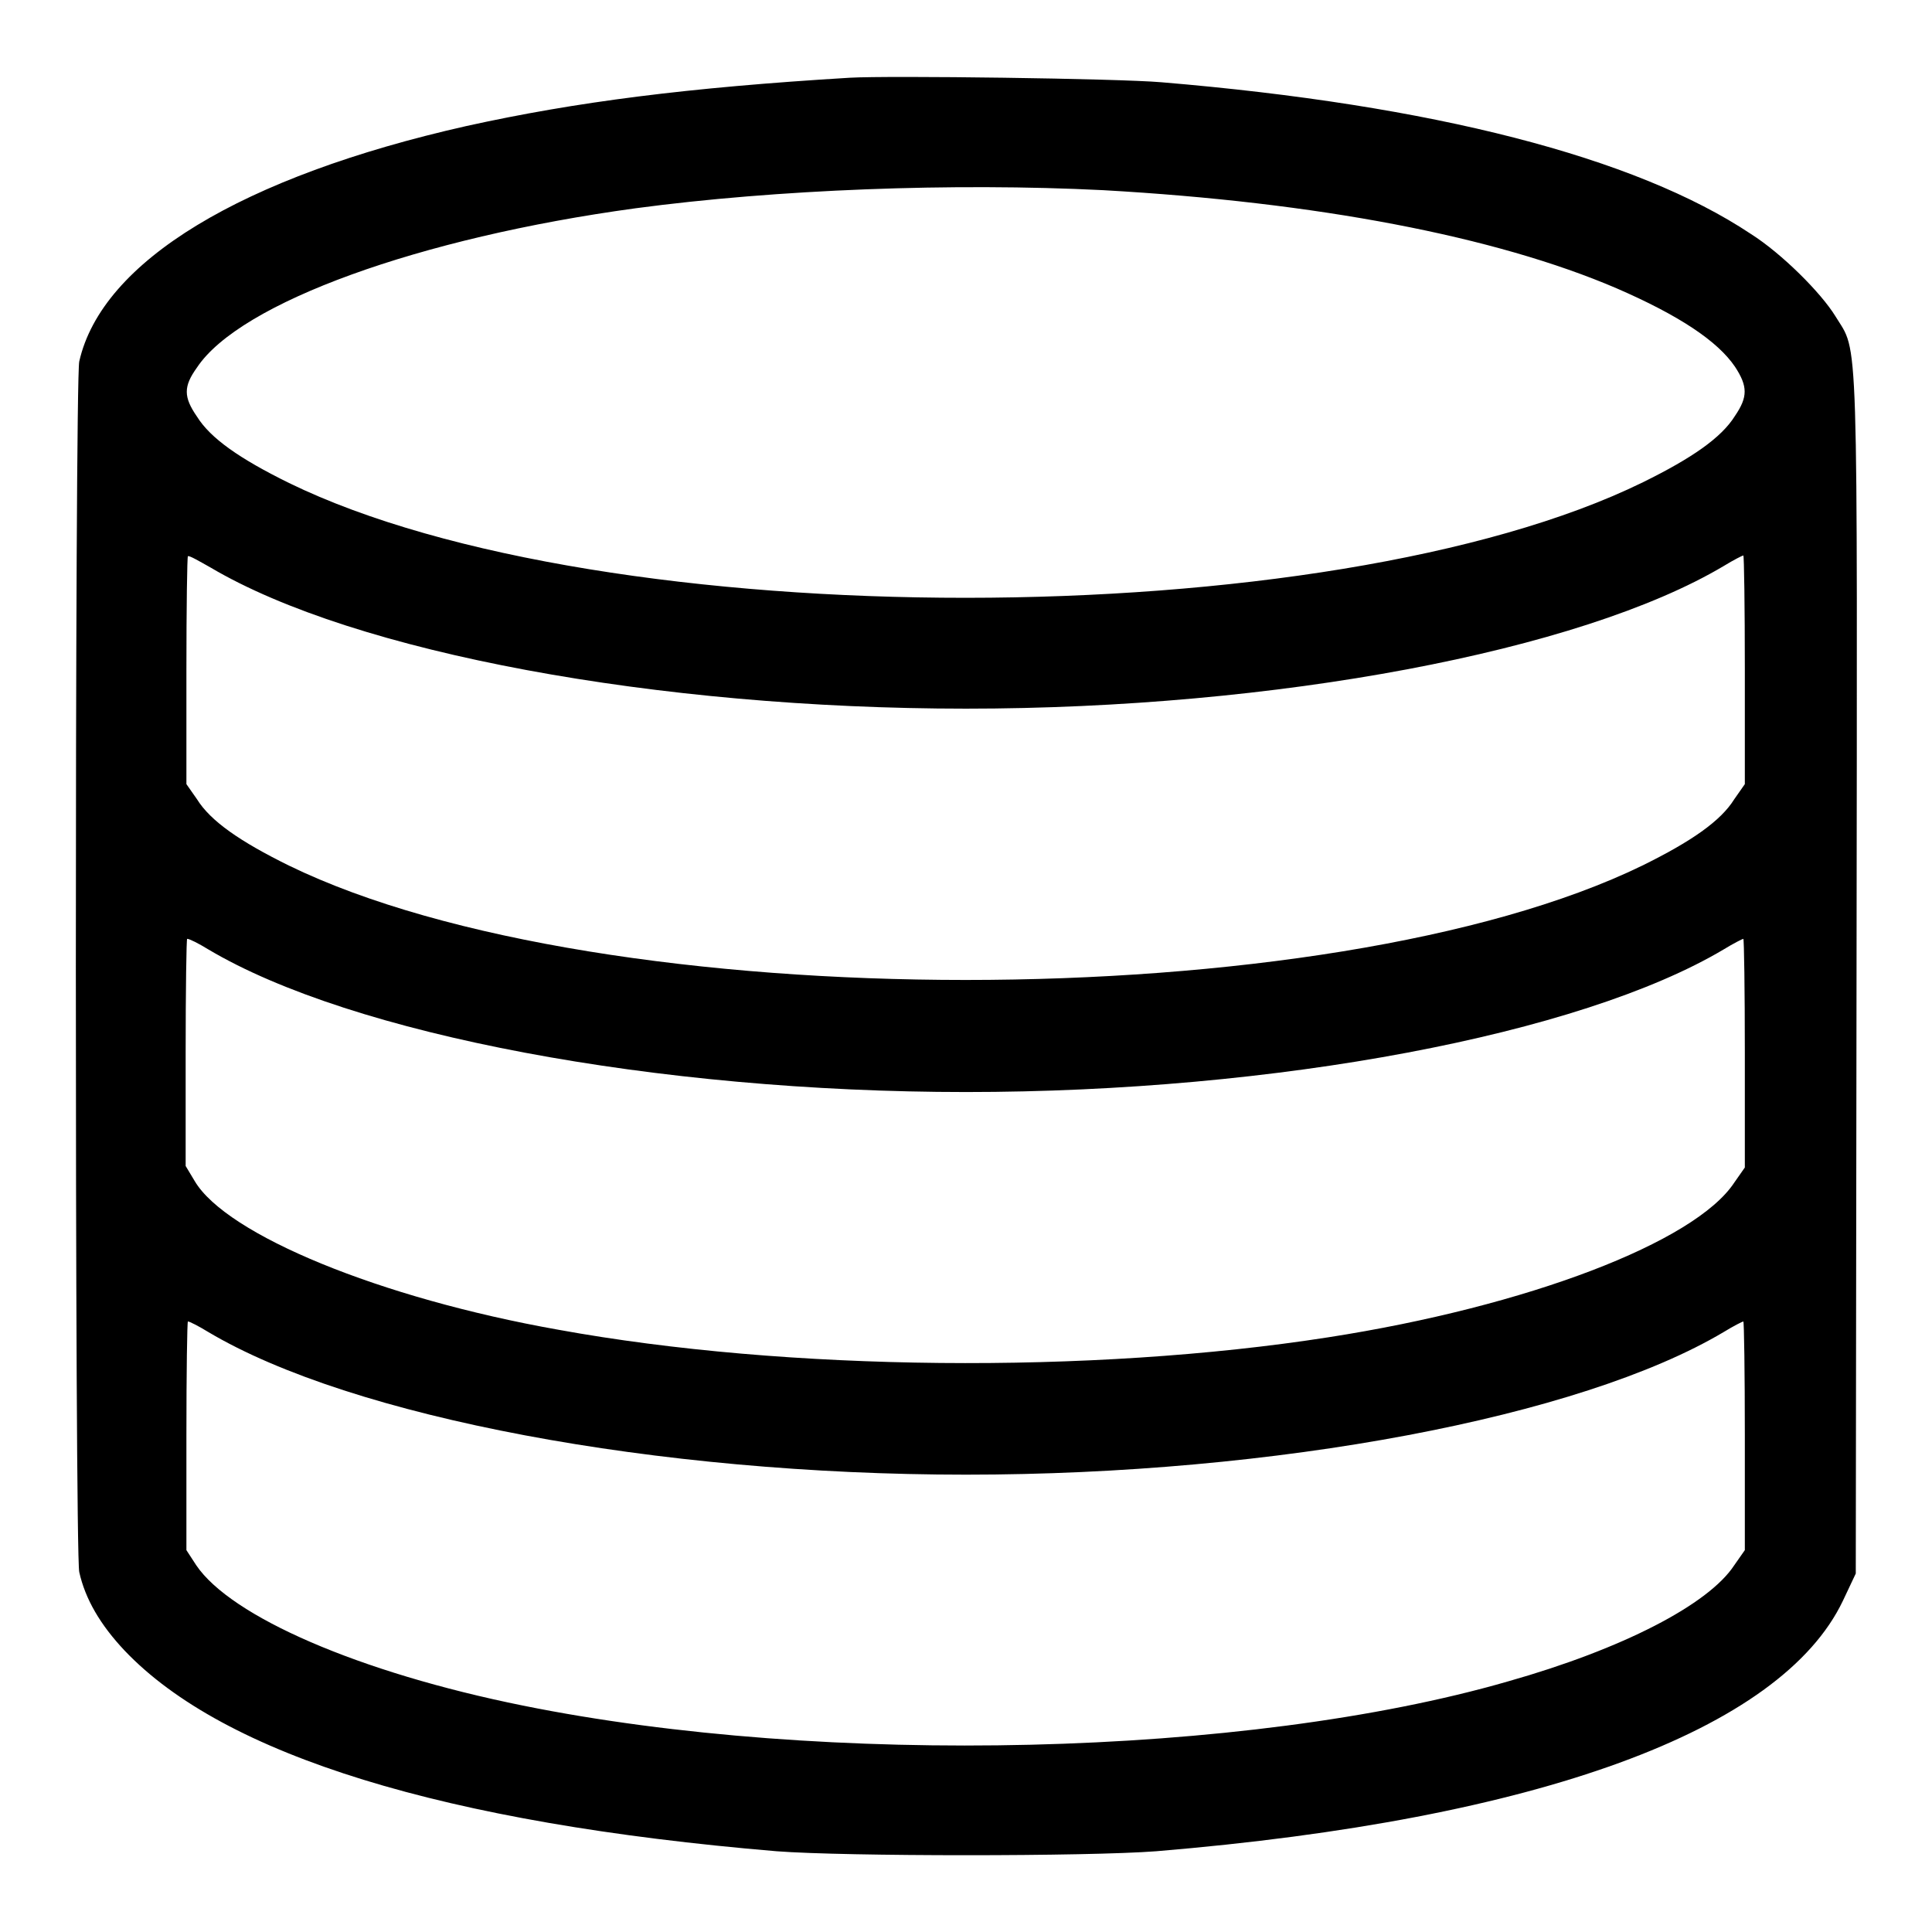 <?xml version="1.0" encoding="utf-8"?>
<!-- Svg Vector Icons : http://www.onlinewebfonts.com/icon -->
<!DOCTYPE svg PUBLIC "-//W3C//DTD SVG 1.1//EN" "http://www.w3.org/Graphics/SVG/1.1/DTD/svg11.dtd">
<svg version="1.1" xmlns="http://www.w3.org/2000/svg" xmlns:xlink="http://www.w3.org/1999/xlink" x="0px" y="0px" viewBox="0 0 256 256" enable-background="new 0 0 256 256" xml:space="preserve">
<g><g><g><path fill="#000000" d="M112.6,10.3c-21.5,1.3-36.3,3.2-50.8,6.4c-29.7,6.7-48.3,17.9-51.3,31.2c-0.6,2.8-0.6,157.5,0,160.4c0.8,3.6,2.8,7,6,10.4c13.2,13.9,42.4,22.9,86.4,26.6c9.1,0.7,41.2,0.7,50.3,0c50.6-4.2,82.8-16,91-33.2l1.7-3.6l0.1-79.3c0.1-87.6,0.3-82.2-2.8-87.3c-1.9-3.1-7.1-8.3-11.2-10.9c-15.3-10.2-42.2-17.1-78.1-20.1C148.1,10.4,117.8,10,112.6,10.3z M146.2,25.2c28.3,1.6,51.9,6.1,68,13c8.3,3.6,13.4,7,15.7,10.4c1.7,2.6,1.7,4,0,6.5c-1.8,2.9-5.7,5.6-12.2,8.8C176.1,84.3,79.9,84.3,38.3,64c-6.5-3.2-10.4-5.9-12.2-8.8c-1.8-2.6-1.8-4,0-6.5c5.7-8.6,29.5-17.2,58.1-21.1C102.9,25.1,126.2,24.2,146.2,25.2z M27.9,75.2C47,86.5,87.1,93.9,128,93.9c41,0,81.4-7.6,100.4-18.9c1.3-0.8,2.5-1.4,2.6-1.4c0.1,0,0.2,6.8,0.2,15.1v15.2l-1.4,2c-1.8,2.9-5.7,5.6-12.2,8.8c-41.5,20.2-137.8,20.2-179.3,0c-6.5-3.2-10.4-5.9-12.2-8.8l-1.4-2V88.8c0-8.3,0.1-15.1,0.2-15.1C25.1,73.6,26.3,74.3,27.9,75.2z M27.6,125.8c19,11.3,59.4,18.9,100.4,18.9c41,0,81.4-7.6,100.4-18.9c1.3-0.8,2.5-1.4,2.6-1.4c0.1,0,0.2,6.8,0.2,15.1v15.2l-1.4,2c-5.2,7.9-27.4,16.4-53.8,20.5c-31.4,4.9-71.8,4.5-102-1c-23.7-4.2-44-12.6-48.2-19.7l-1.2-2v-15c0-8.3,0.1-15.1,0.2-15.1C25.1,124.4,26.3,125,27.6,125.8z M27.6,176.5c19,11.3,59.4,18.9,100.4,18.9c41,0,81.4-7.6,100.4-18.9c1.3-0.8,2.5-1.4,2.6-1.4c0.1,0,0.2,6.8,0.2,15.1v15.2l-1.4,2c-3.4,5.2-14.8,11.1-30,15.4c-34.6,10-90.5,11.3-130.5,3.2c-21.8-4.4-38.7-11.8-43.3-18.6l-1.3-2v-15.2c0-8.3,0.1-15.1,0.2-15.1C25.1,175.1,26.3,175.7,27.6,176.5z"/></g></g></g>
</svg>